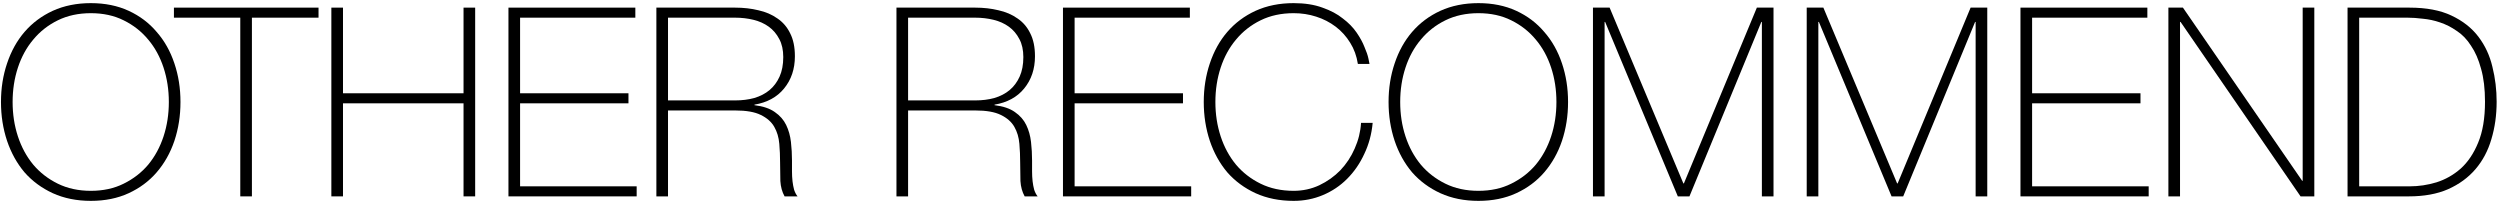 <svg width="331" height="27" viewBox="0 0 331 27" fill="none" xmlns="http://www.w3.org/2000/svg">
<path d="M310.815 1.01L319.005 1.01C321.245 1.01 323.1 1.36 324.57 2.06C326.064 2.76 327.254 3.693 328.14 4.86C329.027 6.026 329.645 7.356 329.995 8.85C330.369 10.343 330.555 11.883 330.555 13.47C330.555 15.243 330.322 16.9 329.855 18.44C329.412 19.956 328.712 21.275 327.755 22.395C326.799 23.515 325.585 24.401 324.115 25.055C322.669 25.685 320.942 26 318.935 26H310.815V1.01ZM319.075 24.67C320.242 24.67 321.409 24.495 322.575 24.145C323.765 23.771 324.839 23.165 325.795 22.325C326.752 21.461 327.522 20.318 328.105 18.895C328.712 17.448 329.015 15.64 329.015 13.47C329.015 11.766 328.84 10.308 328.49 9.095C328.164 7.881 327.72 6.866 327.16 6.05C326.624 5.21 325.994 4.556 325.27 4.09C324.57 3.6 323.835 3.226 323.065 2.97C322.319 2.713 321.56 2.55 320.79 2.48C320.044 2.386 319.367 2.34 318.76 2.34L312.355 2.34V24.67H319.075Z" fill="black"/>
<path d="M287.095 1.01L289.02 1.01L304.805 23.935H304.875V1.01L306.415 1.01V26H304.595L288.705 2.9H288.635V26H287.095V1.01Z" fill="black"/>
<path d="M267.51 1.01L284.31 1.01V2.34L269.05 2.34V12.35L283.4 12.35V13.68L269.05 13.68V24.67L284.485 24.67V26L267.51 26V1.01Z" fill="black"/>
<path d="M239.209 1.01L241.414 1.01L251.179 24.285H251.249L260.909 1.01L263.114 1.01V26H261.574V2.9H261.504L251.984 26H250.444L240.819 2.9H240.749V26H239.209V1.01Z" fill="black"/>
<path d="M210.908 1.01L213.113 1.01L222.878 24.285H222.948L232.608 1.01L234.813 1.01V26H233.273V2.9H233.203L223.683 26H222.143L212.518 2.9H212.448V26H210.908V1.01Z" fill="black"/>
<path d="M207.611 13.505C207.611 15.325 207.342 17.04 206.806 18.65C206.269 20.237 205.487 21.625 204.461 22.815C203.457 23.982 202.221 24.903 200.751 25.58C199.281 26.257 197.612 26.595 195.746 26.595C193.879 26.595 192.199 26.257 190.706 25.58C189.236 24.903 187.987 23.982 186.961 22.815C185.957 21.625 185.187 20.237 184.651 18.65C184.114 17.04 183.846 15.325 183.846 13.505C183.846 11.685 184.114 9.982 184.651 8.395C185.187 6.785 185.957 5.397 186.961 4.23C187.987 3.04 189.236 2.107 190.706 1.43C192.199 0.753 193.879 0.415 195.746 0.415C197.612 0.415 199.281 0.753 200.751 1.43C202.221 2.107 203.457 3.04 204.461 4.23C205.487 5.397 206.269 6.785 206.806 8.395C207.342 9.982 207.611 11.685 207.611 13.505ZM185.386 13.505C185.386 15.115 185.619 16.632 186.086 18.055C186.552 19.478 187.229 20.727 188.116 21.8C189.002 22.85 190.087 23.69 191.371 24.32C192.654 24.95 194.112 25.265 195.746 25.265C197.379 25.265 198.826 24.95 200.086 24.32C201.369 23.69 202.454 22.85 203.341 21.8C204.227 20.727 204.904 19.478 205.371 18.055C205.837 16.632 206.071 15.115 206.071 13.505C206.071 11.895 205.837 10.378 205.371 8.955C204.904 7.532 204.227 6.295 203.341 5.245C202.454 4.172 201.369 3.32 200.086 2.69C198.826 2.06 197.379 1.745 195.746 1.745C194.112 1.745 192.654 2.06 191.371 2.69C190.087 3.32 189.002 4.172 188.116 5.245C187.229 6.295 186.552 7.532 186.086 8.955C185.619 10.378 185.386 11.895 185.386 13.505Z" fill="black"/>
<path d="M159.377 13.505C159.377 11.685 159.646 9.982 160.182 8.395C160.719 6.785 161.489 5.397 162.492 4.23C163.519 3.04 164.767 2.107 166.237 1.43C167.731 0.753 169.411 0.415 171.277 0.415C172.747 0.415 174.019 0.613 175.092 1.01C176.166 1.383 177.064 1.862 177.787 2.445C178.534 3.005 179.141 3.623 179.607 4.3C180.074 4.977 180.424 5.618 180.657 6.225C180.914 6.808 181.089 7.322 181.182 7.765C181.276 8.185 181.322 8.418 181.322 8.465H179.782C179.619 7.415 179.281 6.482 178.767 5.665C178.254 4.825 177.612 4.113 176.842 3.53C176.072 2.947 175.209 2.503 174.252 2.2C173.319 1.897 172.327 1.745 171.277 1.745C169.644 1.745 168.186 2.06 166.902 2.69C165.619 3.32 164.534 4.172 163.647 5.245C162.761 6.295 162.084 7.532 161.617 8.955C161.151 10.378 160.917 11.895 160.917 13.505C160.917 15.115 161.151 16.632 161.617 18.055C162.084 19.478 162.761 20.727 163.647 21.8C164.534 22.85 165.619 23.69 166.902 24.32C168.186 24.95 169.644 25.265 171.277 25.265C172.491 25.265 173.622 25.02 174.672 24.53C175.746 24.017 176.679 23.352 177.472 22.535C178.266 21.695 178.896 20.738 179.362 19.665C179.852 18.568 180.132 17.437 180.202 16.27H181.742C181.602 17.763 181.229 19.14 180.622 20.4C180.039 21.66 179.281 22.757 178.347 23.69C177.437 24.6 176.376 25.312 175.162 25.825C173.949 26.338 172.654 26.595 171.277 26.595C169.411 26.595 167.731 26.257 166.237 25.58C164.767 24.903 163.519 23.982 162.492 22.815C161.489 21.625 160.719 20.237 160.182 18.65C159.646 17.04 159.377 15.325 159.377 13.505Z" fill="black"/>
<path d="M140.737 1.01L157.537 1.01V2.34L142.277 2.34V12.35L156.627 12.35V13.68L142.277 13.68V24.67L157.712 24.67V26L140.737 26V1.01Z" fill="black"/>
<path d="M118.691 1.01L129.121 1.01C130.218 1.01 131.245 1.126 132.201 1.36C133.158 1.57 133.998 1.931 134.721 2.445C135.445 2.935 136.005 3.588 136.401 4.405C136.821 5.221 137.031 6.236 137.031 7.45C137.031 9.13 136.553 10.553 135.596 11.72C134.663 12.863 133.356 13.575 131.676 13.855V13.925C132.82 14.065 133.718 14.368 134.371 14.835C135.048 15.301 135.55 15.873 135.876 16.55C136.203 17.226 136.413 17.973 136.506 18.79C136.6 19.606 136.646 20.423 136.646 21.24C136.646 21.73 136.646 22.208 136.646 22.675C136.646 23.141 136.67 23.585 136.716 24.005C136.763 24.401 136.833 24.775 136.926 25.125C137.043 25.475 137.195 25.766 137.381 26H135.666C135.34 25.416 135.153 24.74 135.106 23.97C135.083 23.176 135.071 22.36 135.071 21.52C135.071 20.68 135.036 19.851 134.966 19.035C134.896 18.195 134.675 17.448 134.301 16.795C133.928 16.141 133.333 15.616 132.516 15.22C131.723 14.823 130.591 14.625 129.121 14.625L120.231 14.625V26H118.691V1.01ZM129.121 13.295C130.031 13.295 130.871 13.19 131.641 12.98C132.435 12.746 133.111 12.396 133.671 11.93C134.231 11.463 134.675 10.868 135.001 10.145C135.328 9.421 135.491 8.558 135.491 7.555C135.491 6.621 135.316 5.828 134.966 5.175C134.616 4.498 134.15 3.95 133.566 3.53C132.983 3.11 132.306 2.806 131.536 2.62C130.766 2.433 129.961 2.34 129.121 2.34L120.231 2.34V13.295L129.121 13.295Z" fill="black"/>
<path d="M86.904 1.01L97.334 1.01C98.431 1.01 99.458 1.126 100.414 1.36C101.371 1.57 102.211 1.931 102.934 2.445C103.658 2.935 104.218 3.588 104.614 4.405C105.034 5.221 105.244 6.236 105.244 7.45C105.244 9.13 104.766 10.553 103.809 11.72C102.876 12.863 101.569 13.575 99.889 13.855V13.925C101.033 14.065 101.931 14.368 102.584 14.835C103.261 15.301 103.763 15.873 104.089 16.55C104.416 17.226 104.626 17.973 104.719 18.79C104.813 19.606 104.859 20.423 104.859 21.24C104.859 21.73 104.859 22.208 104.859 22.675C104.859 23.141 104.883 23.585 104.929 24.005C104.976 24.401 105.046 24.775 105.139 25.125C105.256 25.475 105.408 25.766 105.594 26H103.879C103.553 25.416 103.366 24.74 103.319 23.97C103.296 23.176 103.284 22.36 103.284 21.52C103.284 20.68 103.249 19.851 103.179 19.035C103.109 18.195 102.888 17.448 102.514 16.795C102.141 16.141 101.546 15.616 100.729 15.22C99.936 14.823 98.804 14.625 97.334 14.625L88.444 14.625V26H86.904V1.01ZM97.334 13.295C98.244 13.295 99.084 13.19 99.854 12.98C100.648 12.746 101.324 12.396 101.884 11.93C102.444 11.463 102.888 10.868 103.214 10.145C103.541 9.421 103.704 8.558 103.704 7.555C103.704 6.621 103.529 5.828 103.179 5.175C102.829 4.498 102.363 3.95 101.779 3.53C101.196 3.11 100.519 2.806 99.749 2.62C98.979 2.433 98.174 2.34 97.334 2.34L88.444 2.34V13.295L97.334 13.295Z" fill="black"/>
<path d="M67.319 1.01L84.119 1.01V2.34L68.859 2.34V12.35L83.209 12.35V13.68L68.859 13.68V24.67L84.294 24.67V26L67.319 26V1.01Z" fill="black"/>
<path d="M43.872 1.01L45.412 1.01V12.35L61.372 12.35V1.01L62.912 1.01V26H61.372V13.68L45.412 13.68L45.412 26H43.872L43.872 1.01Z" fill="black"/>
<path d="M23.028 2.34V1.01L42.173 1.01V2.34L33.353 2.34V26H31.813L31.813 2.34L23.028 2.34Z" fill="black"/>
<path d="M23.895 13.505C23.895 15.325 23.627 17.04 23.09 18.65C22.553 20.237 21.772 21.625 20.745 22.815C19.742 23.982 18.505 24.903 17.035 25.58C15.565 26.257 13.897 26.595 12.03 26.595C10.163 26.595 8.483 26.257 6.99 25.58C5.52 24.903 4.272 23.982 3.245 22.815C2.242 21.625 1.472 20.237 0.935 18.65C0.398 17.04 0.13 15.325 0.13 13.505C0.13 11.685 0.398 9.982 0.935 8.395C1.472 6.785 2.242 5.397 3.245 4.23C4.272 3.04 5.52 2.107 6.99 1.43C8.483 0.753 10.163 0.415 12.03 0.415C13.897 0.415 15.565 0.753 17.035 1.43C18.505 2.107 19.742 3.04 20.745 4.23C21.772 5.397 22.553 6.785 23.09 8.395C23.627 9.982 23.895 11.685 23.895 13.505ZM1.67 13.505C1.67 15.115 1.903 16.632 2.37 18.055C2.837 19.478 3.513 20.727 4.4 21.8C5.287 22.85 6.372 23.69 7.655 24.32C8.938 24.95 10.397 25.265 12.03 25.265C13.663 25.265 15.11 24.95 16.37 24.32C17.653 23.69 18.738 22.85 19.625 21.8C20.512 20.727 21.188 19.478 21.655 18.055C22.122 16.632 22.355 15.115 22.355 13.505C22.355 11.895 22.122 10.378 21.655 8.955C21.188 7.532 20.512 6.295 19.625 5.245C18.738 4.172 17.653 3.32 16.37 2.69C15.11 2.06 13.663 1.745 12.03 1.745C10.397 1.745 8.938 2.06 7.655 2.69C6.372 3.32 5.287 4.172 4.4 5.245C3.513 6.295 2.837 7.532 2.37 8.955C1.903 10.378 1.67 11.895 1.67 13.505Z" fill="black"/>
</svg>
